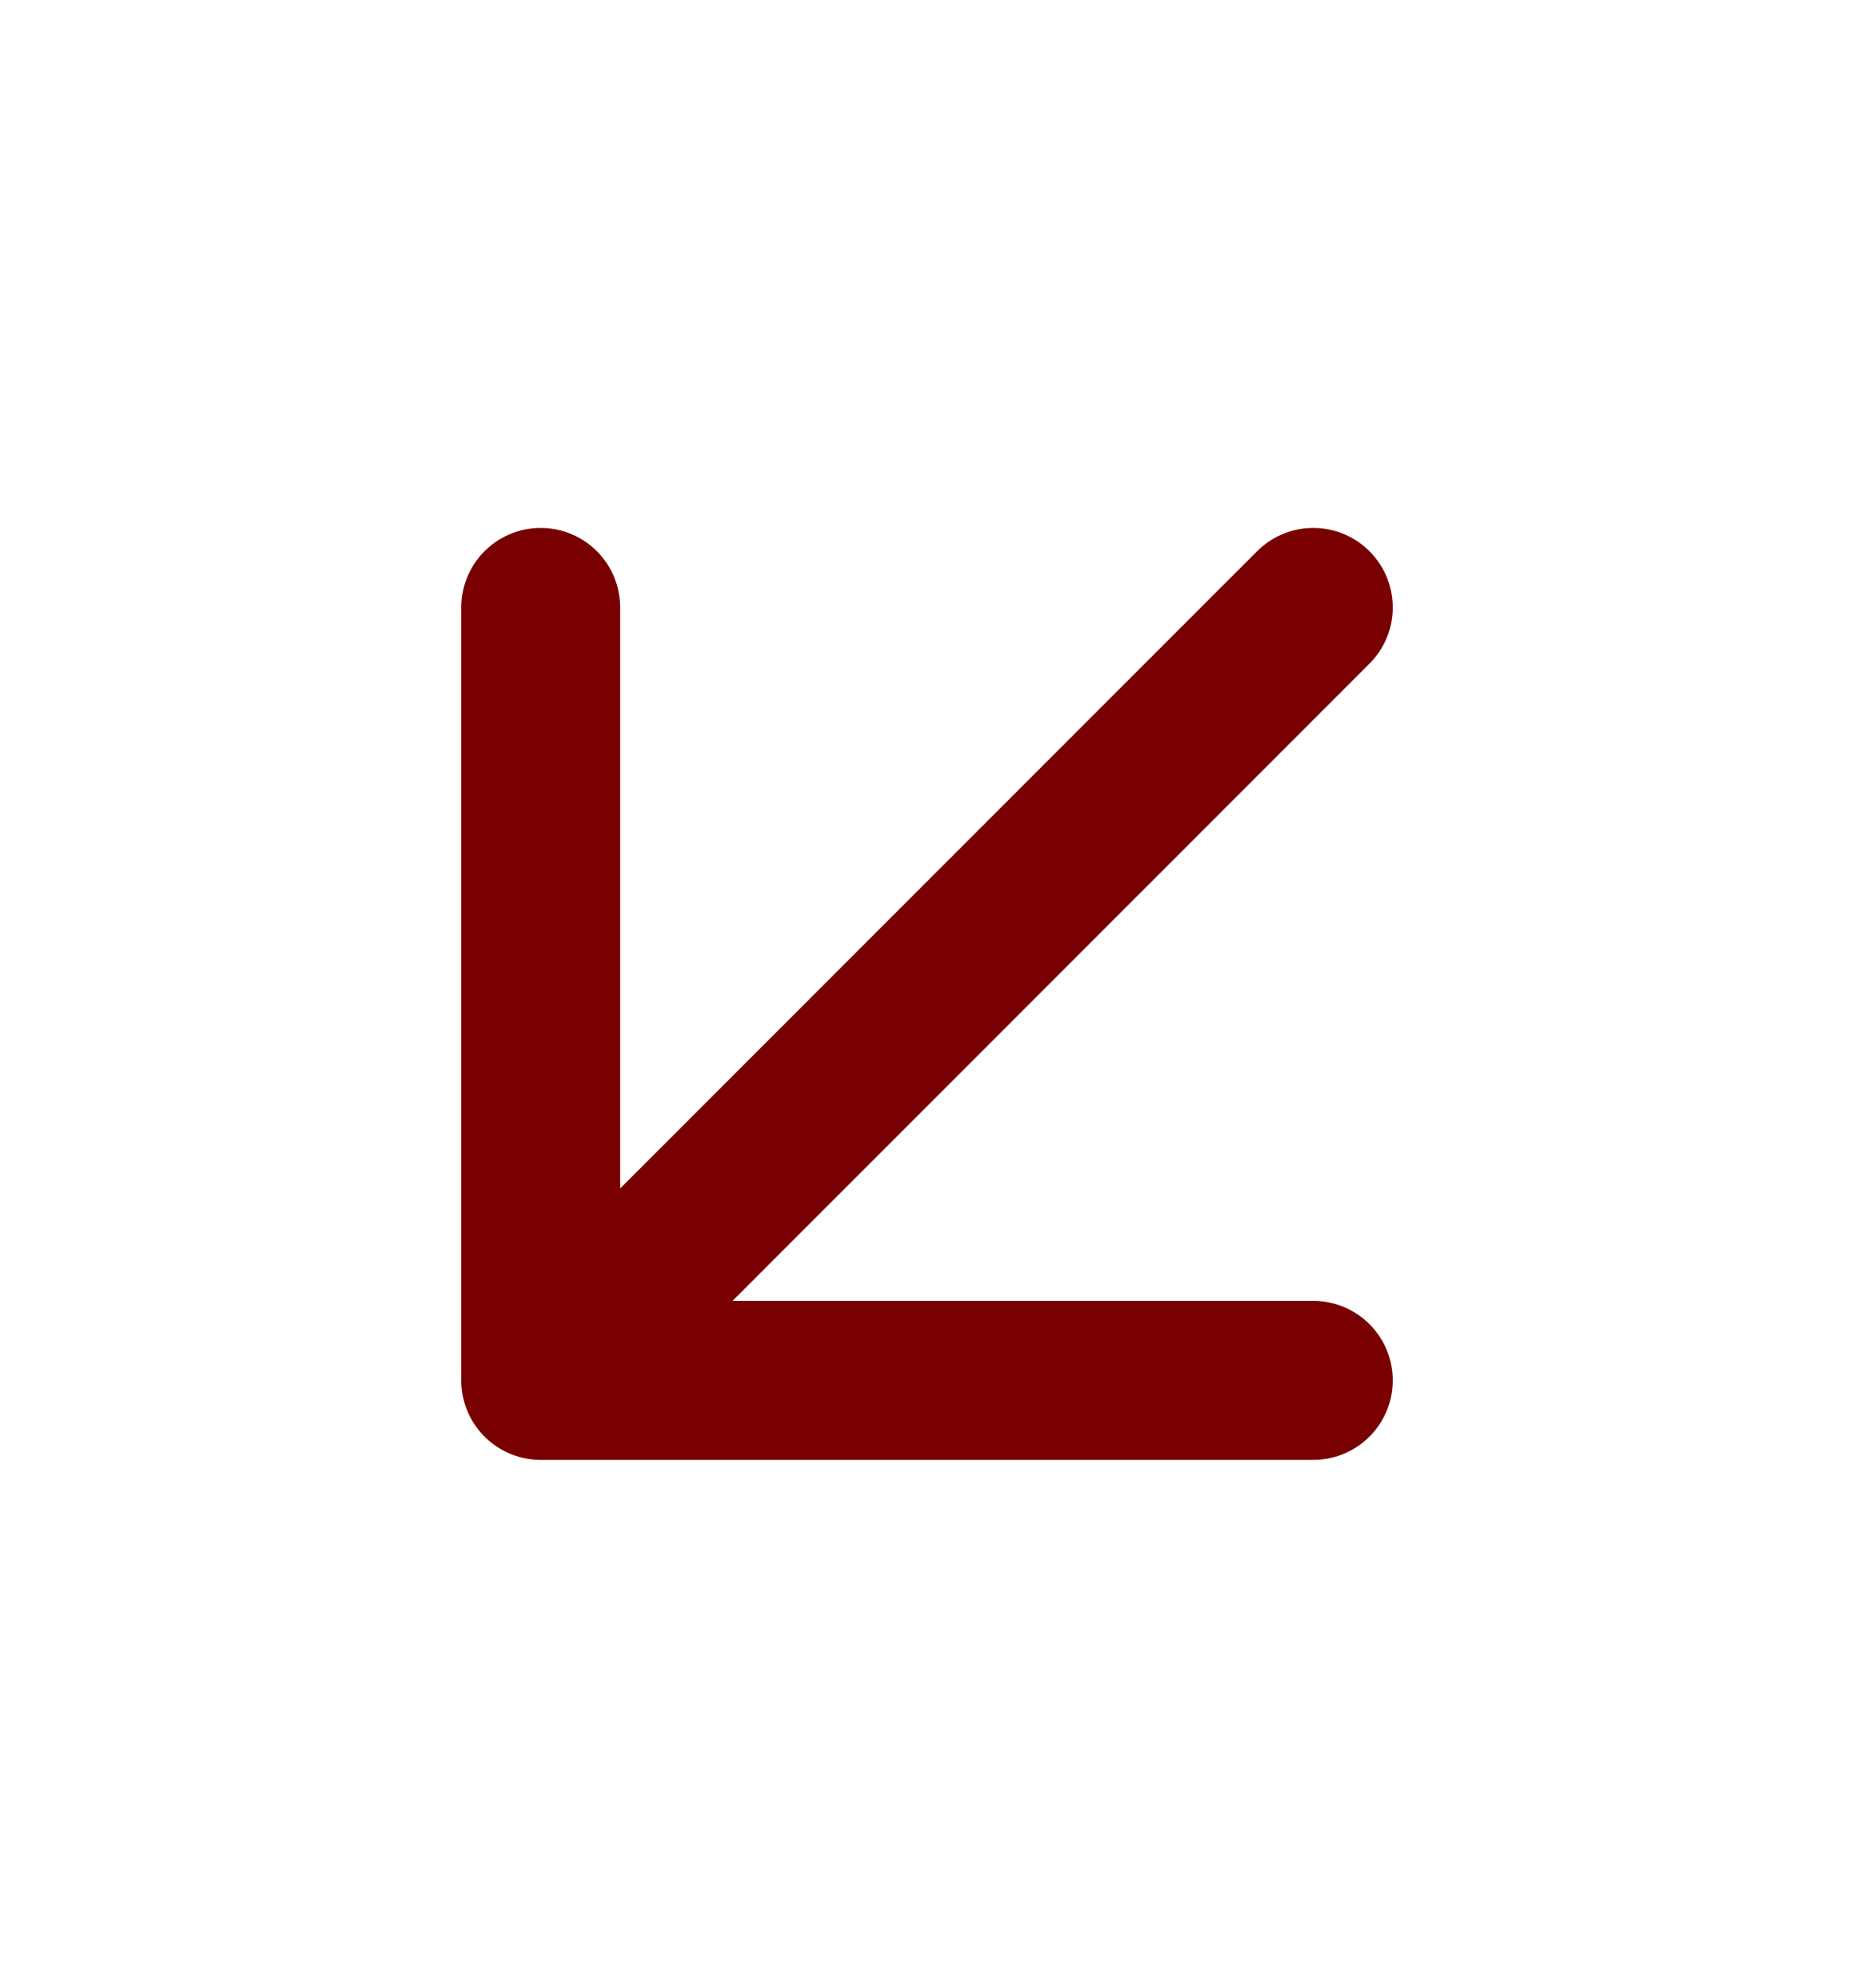 <svg width="14" height="15" viewBox="0 0 14 15" fill="none" xmlns="http://www.w3.org/2000/svg">
<path d="M9.917 4.584L4.083 10.417M4.083 10.417H9.917M4.083 10.417V4.584" stroke="#790000" stroke-width="1.2" stroke-linecap="round" stroke-linejoin="round"/>
</svg>
